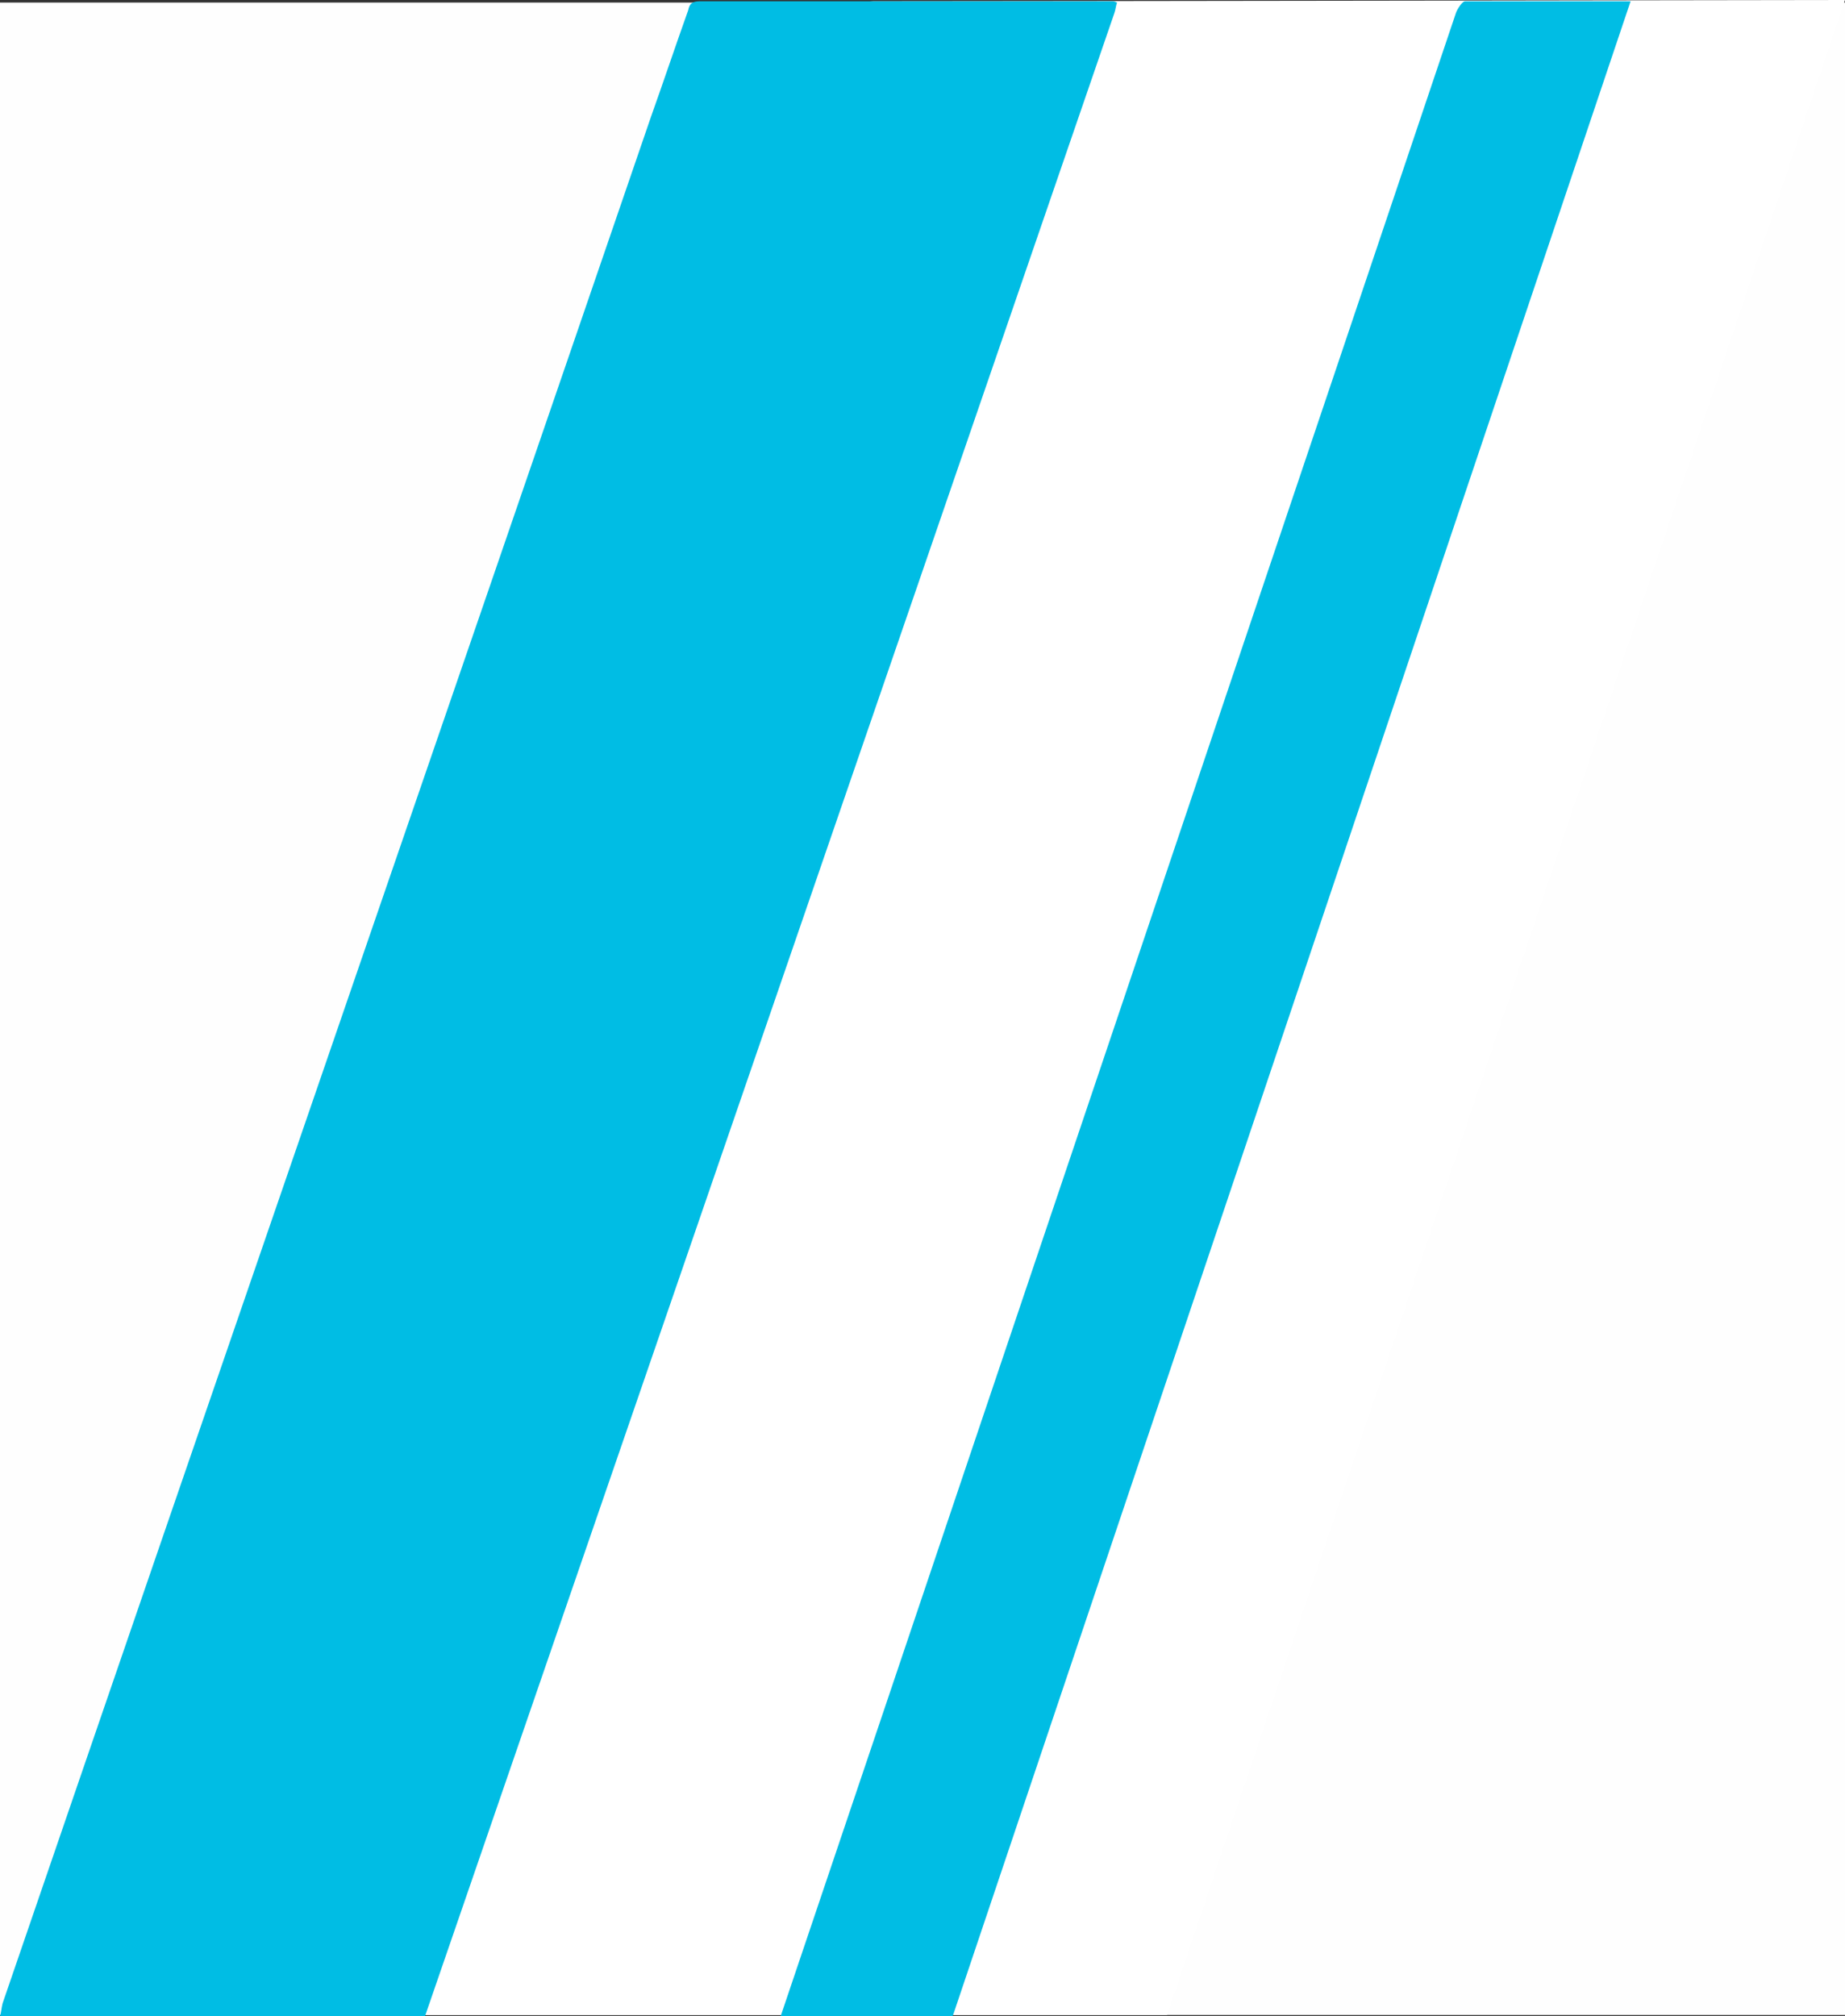 <?xml version="1.0" encoding="UTF-8"?>
<!-- Creator: CorelDRAW 2021 (64-Bit) -->
<svg xmlns="http://www.w3.org/2000/svg" xmlns:xlink="http://www.w3.org/1999/xlink" xmlns:xodm="http://www.corel.com/coreldraw/odm/2003" xml:space="preserve" width="210mm" height="229.436mm" version="1.1" style="shape-rendering:geometricPrecision; text-rendering:geometricPrecision; image-rendering:optimizeQuality; fill-rule:evenodd; clip-rule:evenodd" viewBox="0 0 21000 22943.63">
 <rect x="0" y="0" width="21000" height="22943.63" fill="#333333" stroke="none"/>
 <defs>
  <style type="text/css">
   <![CDATA[
    .fil0 {fill:#FEFEFE}
    .fil2 {fill:#00BDE4;fill-rule:nonzero}
    .fil1 {fill:white;fill-rule:nonzero}
   ]]>
  </style>
 </defs>
 <g id="Laag_x0020_1">
  <rect class="fil0" y="29.12" width="21000" height="22900"></rect>
  <g id="_2541914904080">
   <path class="fil1" d="M9937.37 14.61c-87.68,0 -116.91,43.84 -146.14,116.91 -131.52,409.19 -277.66,803.76 -409.19,1198.33 -2469.72,7160.75 -7394.57,21555.32 -7409.18,21599.17l11311.07 0c0,0 29.23,-87.68 43.84,-131.52 1169.1,-3463.47 7672.23,-22797.5 7672.23,-22797.5 0,0 -9586.64,14.61 -11062.63,14.61z"></path>
   <path class="fil2" d="M-0 22943.63c14.61,-43.84 14.61,-87.68 29.23,-146.14 2455.11,-7160.75 4924.84,-14306.89 7379.96,-21467.64 146.14,-409.19 277.66,-803.76 423.8,-1212.94 14.61,-73.07 43.84,-102.3 131.52,-102.3 1563.67,0 3127.35,0 4691.02,0 14.61,0 29.23,0 58.46,14.61 -14.61,43.84 -14.61,73.07 -29.23,116.91 -2601.25,7569.94 -7847.6,22797.5 -7847.6,22797.5l-4837.16 0z"></path>
   <path class="fil2" d="M8885.18 22943.63c189.98,-555.32 7453.03,-22096.03 7686.85,-22797.5 14.61,-43.84 73.07,-131.52 102.3,-131.52l1885.17 0 -7716.08 22929.02 -1958.24 0z"></path>
  </g>
 </g>
</svg>
